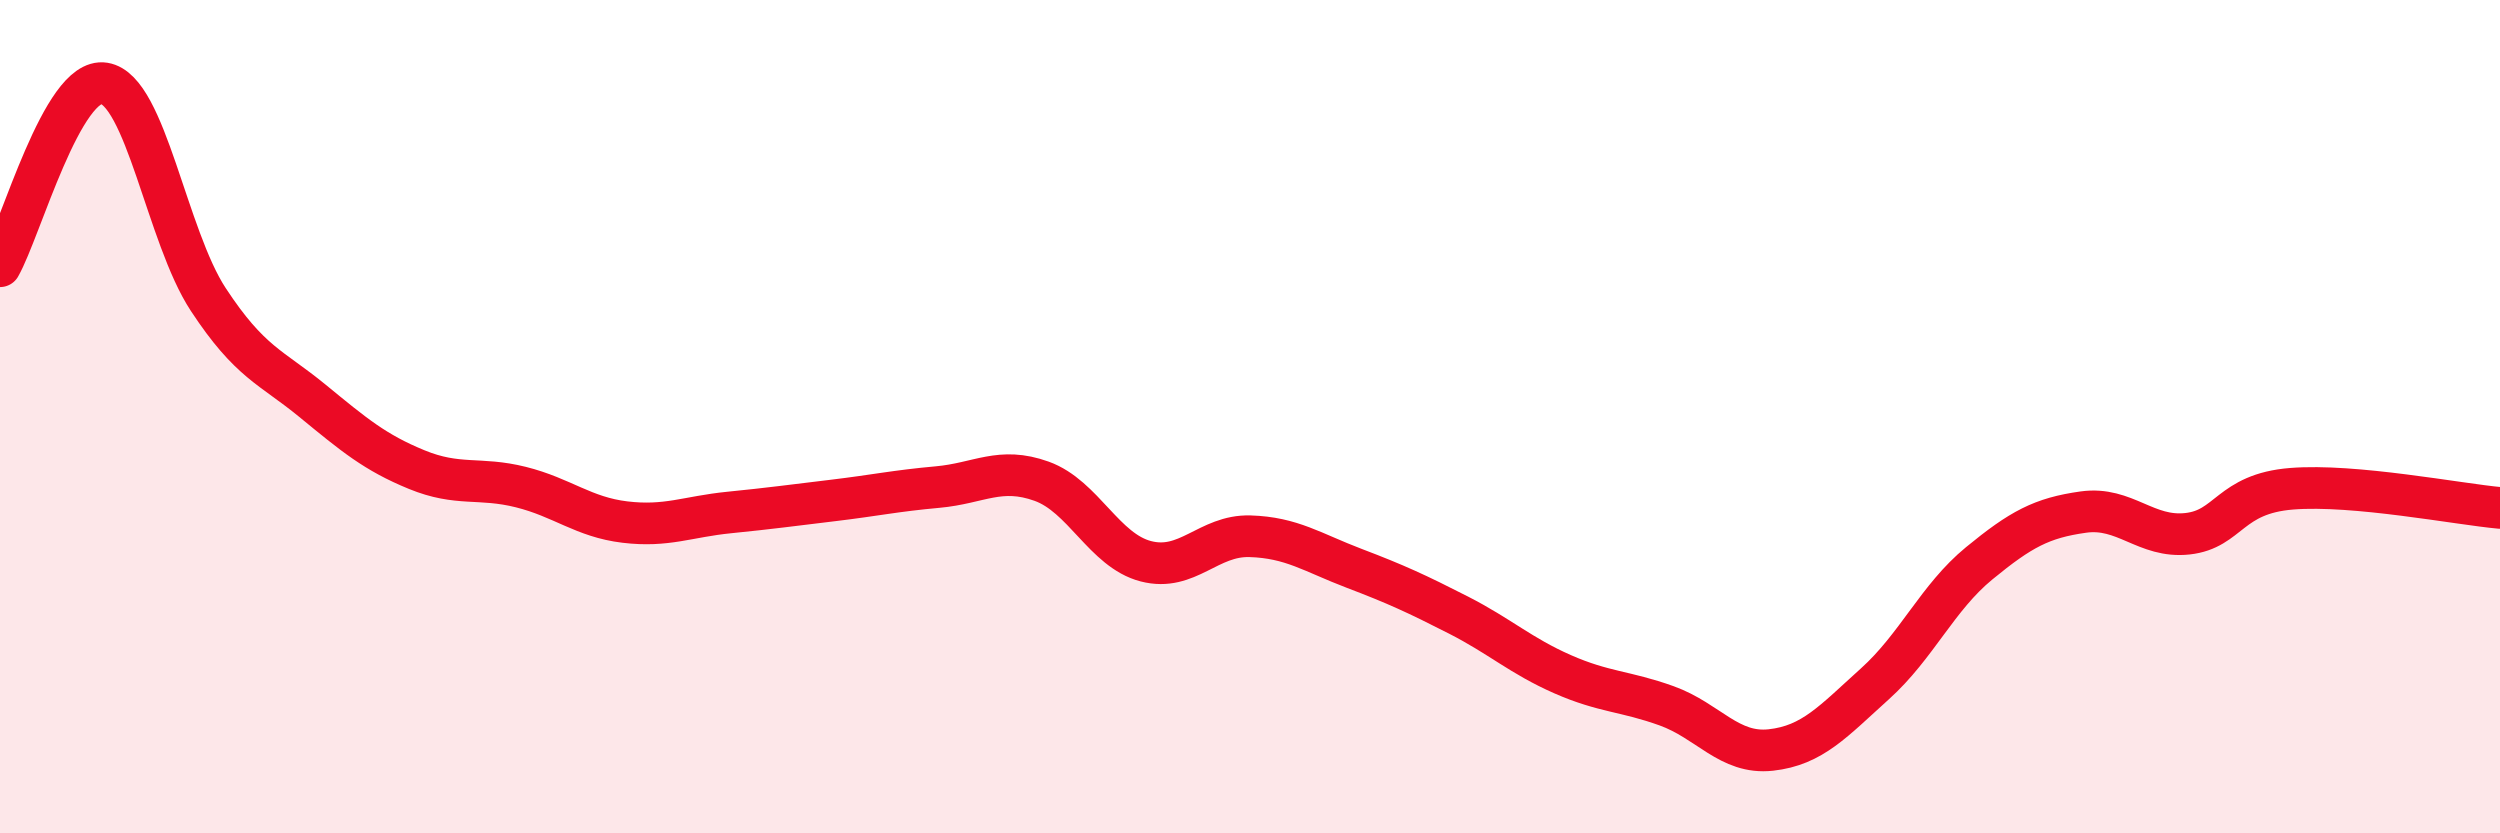 
    <svg width="60" height="20" viewBox="0 0 60 20" xmlns="http://www.w3.org/2000/svg">
      <path
        d="M 0,6.39 C 0.5,5.51 1.5,1.84 2.5,2 C 3.5,2.16 4,5.67 5,7.19 C 6,8.71 6.5,8.8 7.5,9.62 C 8.5,10.44 9,10.86 10,11.27 C 11,11.68 11.5,11.44 12.5,11.69 C 13.5,11.94 14,12.41 15,12.53 C 16,12.65 16.5,12.4 17.5,12.3 C 18.5,12.2 19,12.13 20,12.01 C 21,11.89 21.5,11.78 22.5,11.69 C 23.5,11.6 24,11.19 25,11.55 C 26,11.91 26.5,13.21 27.5,13.47 C 28.5,13.73 29,12.84 30,12.87 C 31,12.9 31.5,13.26 32.5,13.64 C 33.5,14.02 34,14.25 35,14.76 C 36,15.27 36.5,15.74 37.5,16.18 C 38.5,16.62 39,16.58 40,16.94 C 41,17.3 41.5,18.11 42.5,18 C 43.5,17.89 44,17.31 45,16.41 C 46,15.51 46.5,14.34 47.5,13.52 C 48.5,12.7 49,12.43 50,12.29 C 51,12.15 51.5,12.92 52.5,12.81 C 53.5,12.7 53.5,11.85 55,11.73 C 56.5,11.61 59,12.1 60,12.19L60 20L0 20Z"
        fill="#EB0A25"
        opacity="0.1"
        stroke-linecap="round"
        stroke-linejoin="round"
      />
      <path
        d="M 0,6.39 C 0.5,5.51 1.5,1.84 2.5,2 C 3.5,2.16 4,5.67 5,7.19 C 6,8.71 6.5,8.8 7.5,9.62 C 8.5,10.44 9,10.86 10,11.27 C 11,11.68 11.5,11.44 12.5,11.69 C 13.5,11.94 14,12.41 15,12.53 C 16,12.65 16.5,12.4 17.5,12.3 C 18.5,12.2 19,12.13 20,12.01 C 21,11.89 21.5,11.78 22.5,11.69 C 23.5,11.6 24,11.19 25,11.55 C 26,11.91 26.5,13.21 27.5,13.47 C 28.5,13.73 29,12.84 30,12.87 C 31,12.9 31.5,13.26 32.5,13.64 C 33.5,14.02 34,14.25 35,14.76 C 36,15.27 36.5,15.74 37.5,16.18 C 38.5,16.62 39,16.58 40,16.94 C 41,17.3 41.5,18.11 42.5,18 C 43.5,17.89 44,17.31 45,16.41 C 46,15.51 46.5,14.34 47.5,13.52 C 48.5,12.7 49,12.43 50,12.29 C 51,12.15 51.5,12.92 52.5,12.81 C 53.5,12.7 53.5,11.85 55,11.73 C 56.5,11.61 59,12.1 60,12.19"
        stroke="#EB0A25"
        stroke-width="1"
        fill="none"
        stroke-linecap="round"
        stroke-linejoin="round"
      />
    </svg>
  